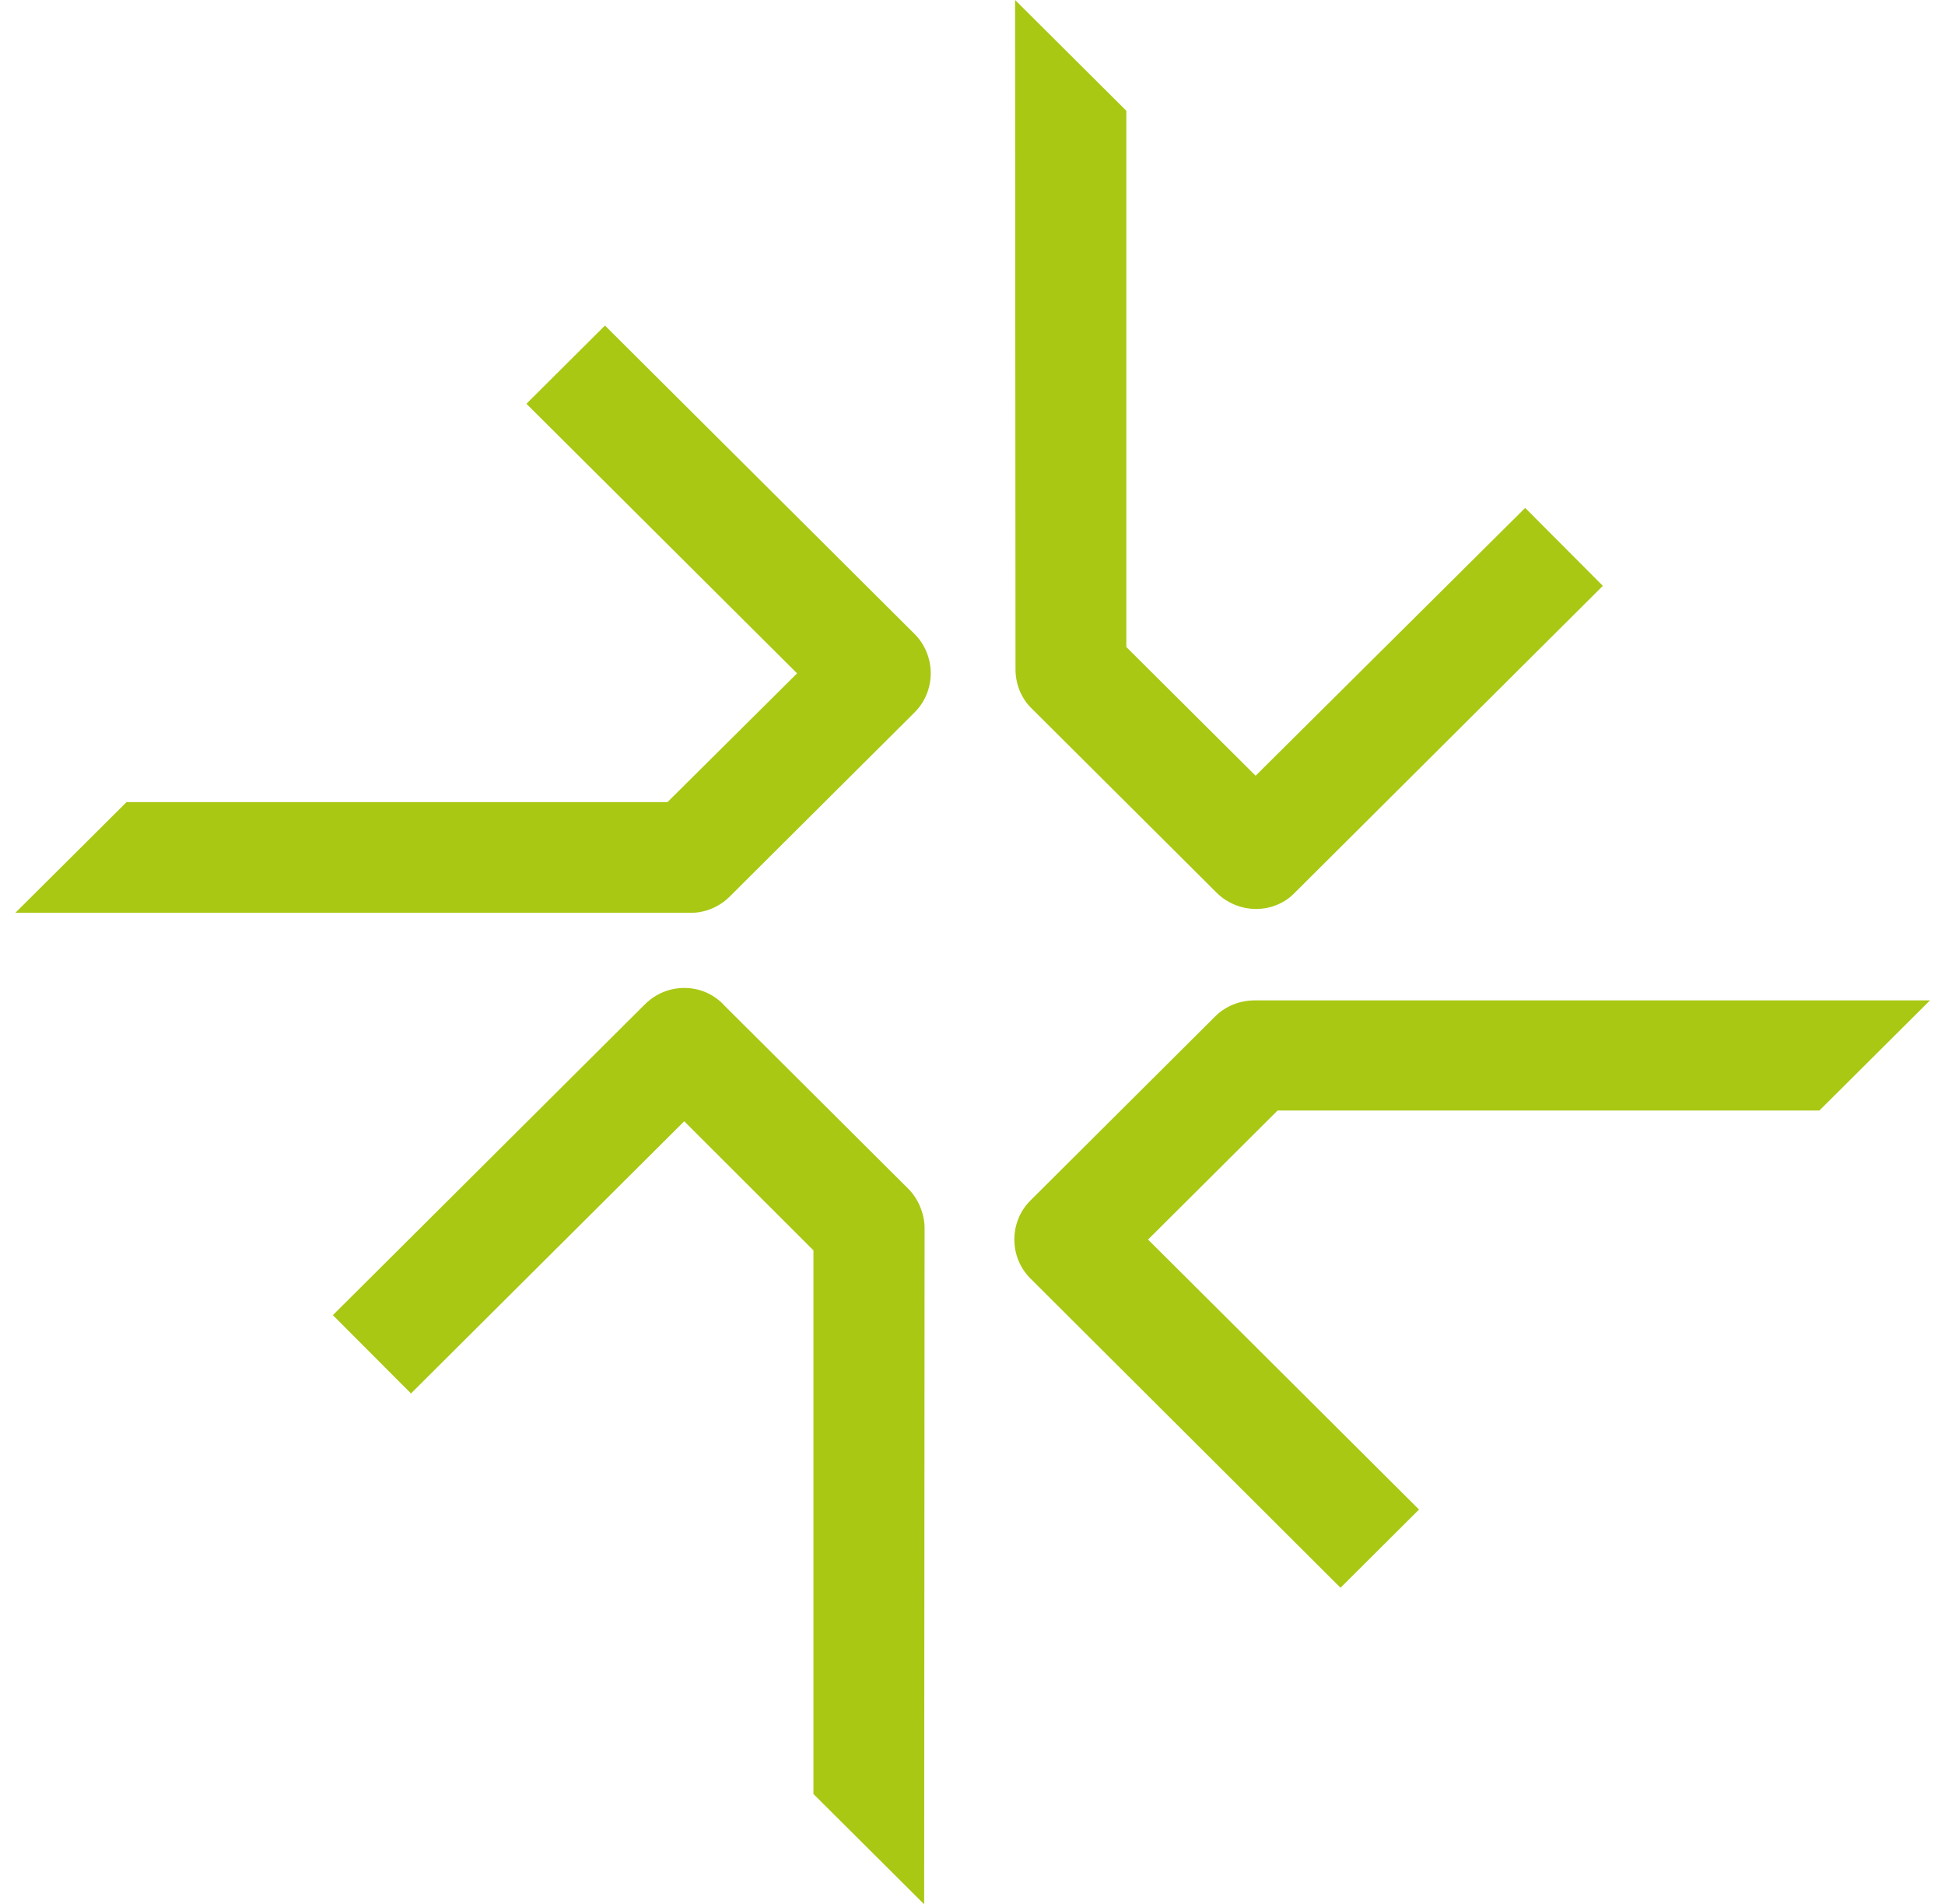 <svg xmlns="http://www.w3.org/2000/svg" width="95" height="93" viewBox="0 0 95 93" fill="none"><g clip-path="url(#clip0_675_1275)"><path d="M88.873 54.226L94.267 48.856H61.289C60.547 48.856 59.86 49.136 59.352 49.641L50.337 58.621C49.825 59.131 49.545 59.808 49.545 60.533C49.545 61.259 49.825 61.936 50.337 62.445L65.475 77.541L69.31 73.721L56.074 60.537L62.403 54.233H88.876L88.873 54.226Z" fill="#A8C813"></path><path d="M35.328 49.048C34.827 48.536 34.158 48.253 33.443 48.249H33.422C32.701 48.249 32.021 48.532 31.503 49.045L16.259 64.228L20.074 68.052L33.419 54.76L39.731 61.064V87.613L45.139 93L45.16 59.902C45.128 59.201 44.834 58.527 44.354 58.046L35.324 49.052L35.328 49.048Z" fill="#A8C813"></path><path d="M50.396 34.605L59.422 43.596C59.93 44.102 60.631 44.391 61.349 44.391H61.38C62.102 44.381 62.768 44.094 63.244 43.596L78.288 28.611L74.495 24.805L61.328 37.885L55.013 31.598V5.408L49.58 0L49.601 32.686C49.601 33.422 49.888 34.12 50.396 34.605Z" fill="#A8C813"></path><path d="M29.548 15.899L25.713 19.719L38.932 32.885L32.603 39.172H6.182L0.75 44.58H33.73C34.449 44.58 35.132 44.294 35.65 43.777L44.694 34.769C45.717 33.726 45.717 32.027 44.683 30.974L29.545 15.895L29.548 15.899Z" fill="#A8C813"></path></g><defs><clipPath id="clip0_675_1275"><rect width="93.517" height="93" fill="white" transform="translate(0.75)"></rect></clipPath></defs></svg>